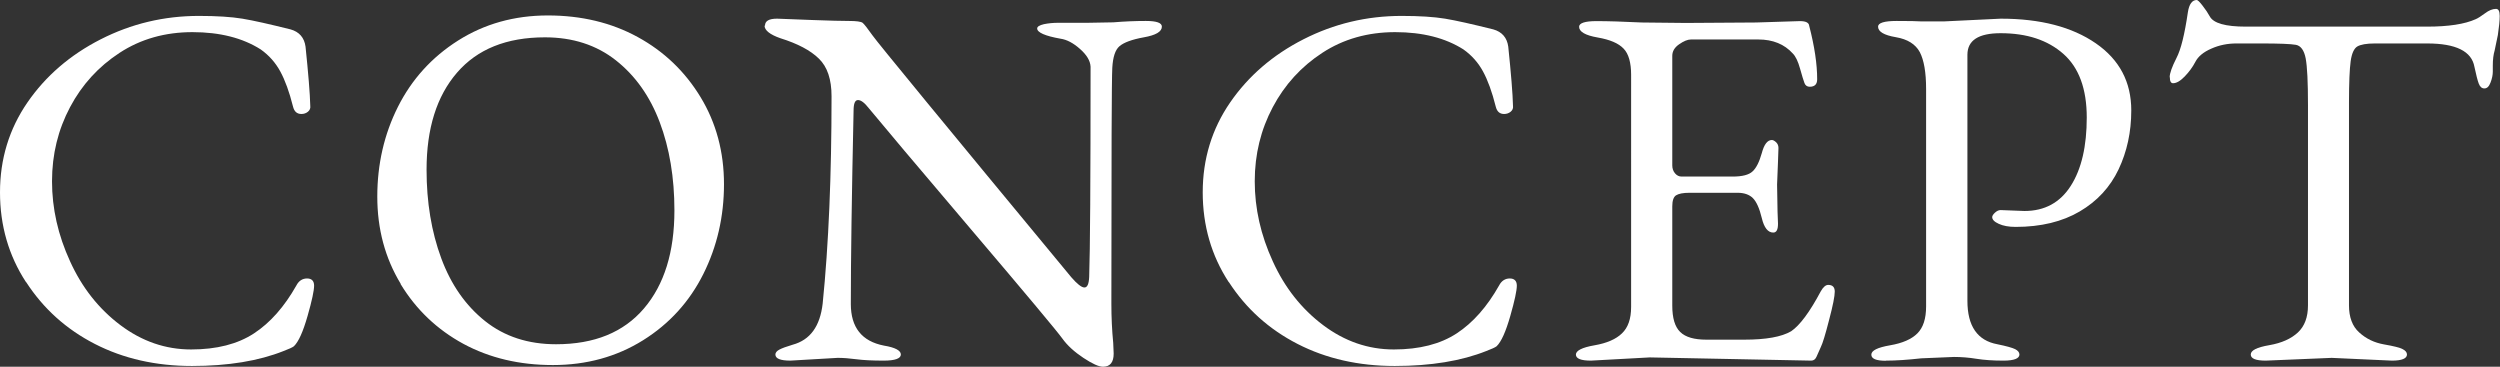 <?xml version="1.0" encoding="UTF-8"?>
<svg id="_レイヤー_2" data-name="レイヤー_2" xmlns="http://www.w3.org/2000/svg" viewBox="0 0 163.4 23.97">
  <rect x="0" y="0" width="163.4" height="23.97" fill="#333333" stroke="none"/>
  <defs>
    <style>
      .cls-1 {
        fill: #fff;
      }
    </style>
  </defs>
  <g id="contents">
    <g>
      <path class="cls-1" d="M1.7,18.44c-1.13-1.73-1.7-3.69-1.7-5.87s.6-4.14,1.79-5.87c1.19-1.73,2.79-3.11,4.79-4.13,2-1.02,4.14-1.53,6.42-1.53,1.16,0,2.11.06,2.84.18s1.78.36,3.15.7c.57.16.9.54.98,1.13.18,1.75.29,3.05.31,3.88.02.14-.03.27-.15.37-.12.1-.27.15-.43.15-.29,0-.47-.16-.55-.49-.24-.96-.52-1.72-.83-2.29-.31-.57-.73-1.05-1.28-1.44-1.18-.75-2.67-1.13-4.46-1.13s-3.38.45-4.76,1.35c-1.38.9-2.46,2.08-3.24,3.55-.78,1.47-1.18,3.08-1.18,4.85s.39,3.51,1.18,5.23c.78,1.72,1.88,3.11,3.29,4.17,1.41,1.06,2.95,1.59,4.62,1.59s3.04-.35,4.11-1.05c1.07-.7,1.99-1.75,2.77-3.13.16-.31.4-.46.7-.46s.46.16.46.47-.14.98-.43,1.99c-.29,1.01-.58,1.67-.89,1.97-.1.08-.33.18-.67.31-1.63.65-3.63.98-5.99.98s-4.48-.48-6.35-1.44c-1.87-.96-3.36-2.3-4.49-4.04Z"/>
      <path class="cls-1" d="M26.19,18.55c-1.02-1.68-1.53-3.58-1.53-5.7s.45-4.08,1.35-5.87c.9-1.79,2.21-3.24,3.93-4.33,1.72-1.09,3.68-1.64,5.87-1.64s4.15.47,5.87,1.41c1.72.94,3.09,2.25,4.11,3.93,1.02,1.68,1.53,3.58,1.53,5.69s-.45,4.07-1.35,5.87c-.9,1.8-2.21,3.25-3.94,4.33-1.73,1.08-3.7,1.62-5.89,1.62s-4.14-.46-5.86-1.39c-1.71-.93-3.08-2.23-4.1-3.91ZM27.88,11.1c0,2.12.32,4.05.96,5.78.64,1.73,1.6,3.1,2.87,4.11,1.27,1.01,2.82,1.51,4.63,1.51,2.51,0,4.42-.78,5.75-2.34,1.33-1.56,1.99-3.69,1.99-6.41,0-2.14-.32-4.06-.96-5.76-.64-1.7-1.6-3.05-2.87-4.05-1.27-1-2.82-1.5-4.63-1.5-2.51,0-4.42.77-5.75,2.31-1.33,1.54-1.99,3.65-1.99,6.34Z"/>
      <path class="cls-1" d="M50,1.68c0-.31.26-.46.79-.46l2.35.09c1.08.04,1.87.06,2.35.06s.78.04.89.12c.1.08.32.36.66.84.34.48,4.66,5.74,12.98,15.79.39.45.67.67.86.67s.29-.23.31-.7c.06-1.71.09-6.29.09-13.73-.02-.39-.25-.77-.69-1.16-.44-.39-.86-.61-1.27-.67-1.02-.18-1.53-.41-1.53-.67,0-.12.15-.21.44-.28.29-.06.61-.09.93-.09h1.93l1.68-.03c.71-.06,1.42-.09,2.12-.09s1.05.12,1.05.37c0,.33-.39.56-1.18.7-.78.14-1.31.34-1.59.58s-.43.71-.47,1.41c-.04.69-.06,5.83-.06,15.41,0,.9.04,1.75.12,2.57l.03.7c0,.57-.23.86-.7.86-.27,0-.69-.19-1.28-.58-.59-.39-1.05-.81-1.38-1.27s-2.3-2.82-5.93-7.09c-3.63-4.27-5.86-6.92-6.7-7.94-.29-.37-.52-.55-.72-.55s-.29.23-.29.7c-.12,5.55-.18,9.75-.18,12.63,0,1.53.72,2.44,2.17,2.72.73.12,1.1.32,1.1.58s-.37.4-1.12.4-1.34-.03-1.79-.09c-.45-.06-.86-.09-1.22-.09l-3.09.18c-.65,0-.98-.13-.98-.4,0-.12.09-.23.26-.32.17-.09.46-.2.87-.32,1.14-.31,1.79-1.2,1.96-2.69.39-3.85.58-8.37.58-13.55,0-1.1-.27-1.92-.83-2.46-.55-.54-1.39-.98-2.51-1.33-.69-.24-1.04-.52-1.04-.83Z"/>
      <path class="cls-1" d="M80.31,18.44c-1.13-1.73-1.7-3.69-1.7-5.87s.6-4.14,1.79-5.87c1.19-1.73,2.79-3.11,4.79-4.13,2-1.02,4.14-1.53,6.42-1.53,1.16,0,2.11.06,2.84.18s1.78.36,3.15.7c.57.16.9.54.98,1.13.18,1.75.29,3.05.31,3.88.02.14-.03.27-.15.37-.12.1-.27.15-.43.15-.29,0-.47-.16-.55-.49-.24-.96-.52-1.72-.83-2.29-.31-.57-.73-1.05-1.28-1.44-1.18-.75-2.67-1.13-4.46-1.13s-3.38.45-4.76,1.35c-1.38.9-2.46,2.08-3.24,3.55-.78,1.47-1.18,3.08-1.18,4.85s.39,3.51,1.18,5.23c.78,1.72,1.88,3.11,3.29,4.17,1.41,1.06,2.95,1.59,4.62,1.59s3.04-.35,4.11-1.05c1.07-.7,1.99-1.75,2.77-3.13.16-.31.4-.46.7-.46s.46.16.46.47-.14.98-.43,1.99c-.29,1.01-.58,1.67-.89,1.97-.1.08-.33.18-.67.31-1.63.65-3.63.98-5.99.98s-4.48-.48-6.35-1.44c-1.87-.96-3.36-2.3-4.49-4.04Z"/>
      <path class="cls-1" d="M103,23.18c0-.26.4-.47,1.21-.61.81-.14,1.41-.4,1.8-.78.4-.38.6-.95.6-1.73V4.89c0-.79-.16-1.37-.49-1.71-.33-.35-.89-.59-1.7-.73-.81-.14-1.21-.38-1.21-.7,0-.24.38-.37,1.13-.37s1.74.03,2.97.09l2.87.03,4.59-.03,2.87-.09c.39,0,.59.1.61.31.35,1.35.52,2.51.52,3.49,0,.33-.16.49-.49.49-.16,0-.28-.08-.34-.24-.06-.16-.16-.48-.29-.95-.13-.47-.29-.8-.47-.98-.55-.61-1.3-.92-2.26-.92h-4.4c-.22,0-.48.11-.78.32s-.44.46-.44.75v7.16c0,.2.06.38.18.52.12.14.26.21.43.21h3.33c.63,0,1.07-.11,1.31-.34.24-.22.44-.62.6-1.19.15-.57.37-.86.66-.86.08,0,.17.05.28.15.1.1.15.22.15.37l-.03.89-.06,1.5.03,1.77.03.79c0,.39-.1.58-.31.58-.35,0-.6-.32-.75-.95s-.35-1.07-.58-1.3c-.23-.23-.57-.35-.99-.35h-3.15c-.43,0-.72.06-.89.17-.16.11-.24.35-.24.72v6.48c0,.82.17,1.39.52,1.73.35.34.92.5,1.71.5h2.48c1.41,0,2.43-.18,3.06-.55.57-.39,1.21-1.25,1.93-2.6.16-.29.33-.43.49-.43.29,0,.43.15.43.44s-.12.91-.37,1.85c-.24.94-.42,1.53-.54,1.77-.11.24-.2.45-.28.63-.07.17-.19.26-.35.26l-10.55-.21-3.85.21c-.65,0-.98-.13-.98-.4Z"/>
      <path class="cls-1" d="M123.26,23.58c-.63,0-.95-.13-.95-.4s.41-.47,1.22-.61c.82-.14,1.41-.4,1.79-.78.38-.38.57-.96.57-1.76V5.81c0-1.08-.14-1.88-.41-2.4-.28-.52-.8-.85-1.57-.98-.77-.13-1.16-.36-1.16-.69,0-.24.4-.37,1.21-.37s1.35.01,1.64.03h1.44l3.73-.18c2.59,0,4.66.54,6.21,1.61,1.55,1.07,2.32,2.53,2.32,4.39,0,1.41-.28,2.69-.83,3.85-.55,1.16-1.4,2.08-2.54,2.75s-2.54,1.01-4.19,1.01c-.45,0-.82-.07-1.1-.2-.29-.13-.43-.28-.43-.44,0-.08.06-.18.18-.29.12-.11.24-.17.37-.17l1.56.06c1.32,0,2.33-.55,3.03-1.65s1.04-2.59,1.04-4.46-.51-3.26-1.53-4.16c-1.02-.9-2.38-1.35-4.1-1.35-1.45,0-2.17.47-2.17,1.41v16.08c0,1.65.65,2.6,1.96,2.84.59.12.98.23,1.16.32s.28.21.28.35c0,.26-.35.4-1.04.4s-1.28-.04-1.77-.12c-.49-.08-.98-.12-1.47-.12l-2.14.09c-.9.1-1.66.15-2.29.15Z"/>
      <path class="cls-1" d="M141.81,5.05c0-.26.15-.68.44-1.25.3-.57.54-1.57.75-3,.08-.53.28-.8.58-.8.06,0,.19.12.38.37.19.24.35.48.47.7.24.45,1.03.67,2.35.67h11.86c1.39,0,2.45-.16,3.18-.49.14-.06.34-.19.6-.38.25-.19.49-.29.72-.29.16,0,.24.15.24.46s-.04.72-.12,1.25l-.21,1.01c-.08.27-.12.59-.12.98v.4c0,.22-.05.46-.15.72-.1.26-.23.38-.4.38s-.29-.11-.37-.32c-.08-.21-.17-.58-.28-1.09-.18-1.02-1.21-1.53-3.09-1.53h-3.42c-.55,0-.93.07-1.15.2-.21.13-.36.45-.43.96-.07.51-.11,1.41-.11,2.69v13.27c0,.77.22,1.37.67,1.77.45.41.99.67,1.62.78.63.11,1.04.21,1.22.31.18.09.28.21.28.35,0,.26-.33.4-.98.4l-3.94-.18-4.31.18c-.65,0-.98-.13-.98-.4s.4-.47,1.21-.61c.81-.14,1.43-.42,1.87-.83.44-.41.66-1,.66-1.77V6.88c0-1.51-.05-2.53-.15-3.06-.1-.53-.32-.83-.64-.89-.33-.06-1.09-.09-2.29-.09h-1.59c-.59,0-1.14.11-1.65.34-.51.22-.86.51-1.04.86-.18.35-.42.67-.7.96-.29.3-.54.44-.76.44-.14,0-.21-.13-.21-.4Z"/>
    </g>
  </g>
</svg>